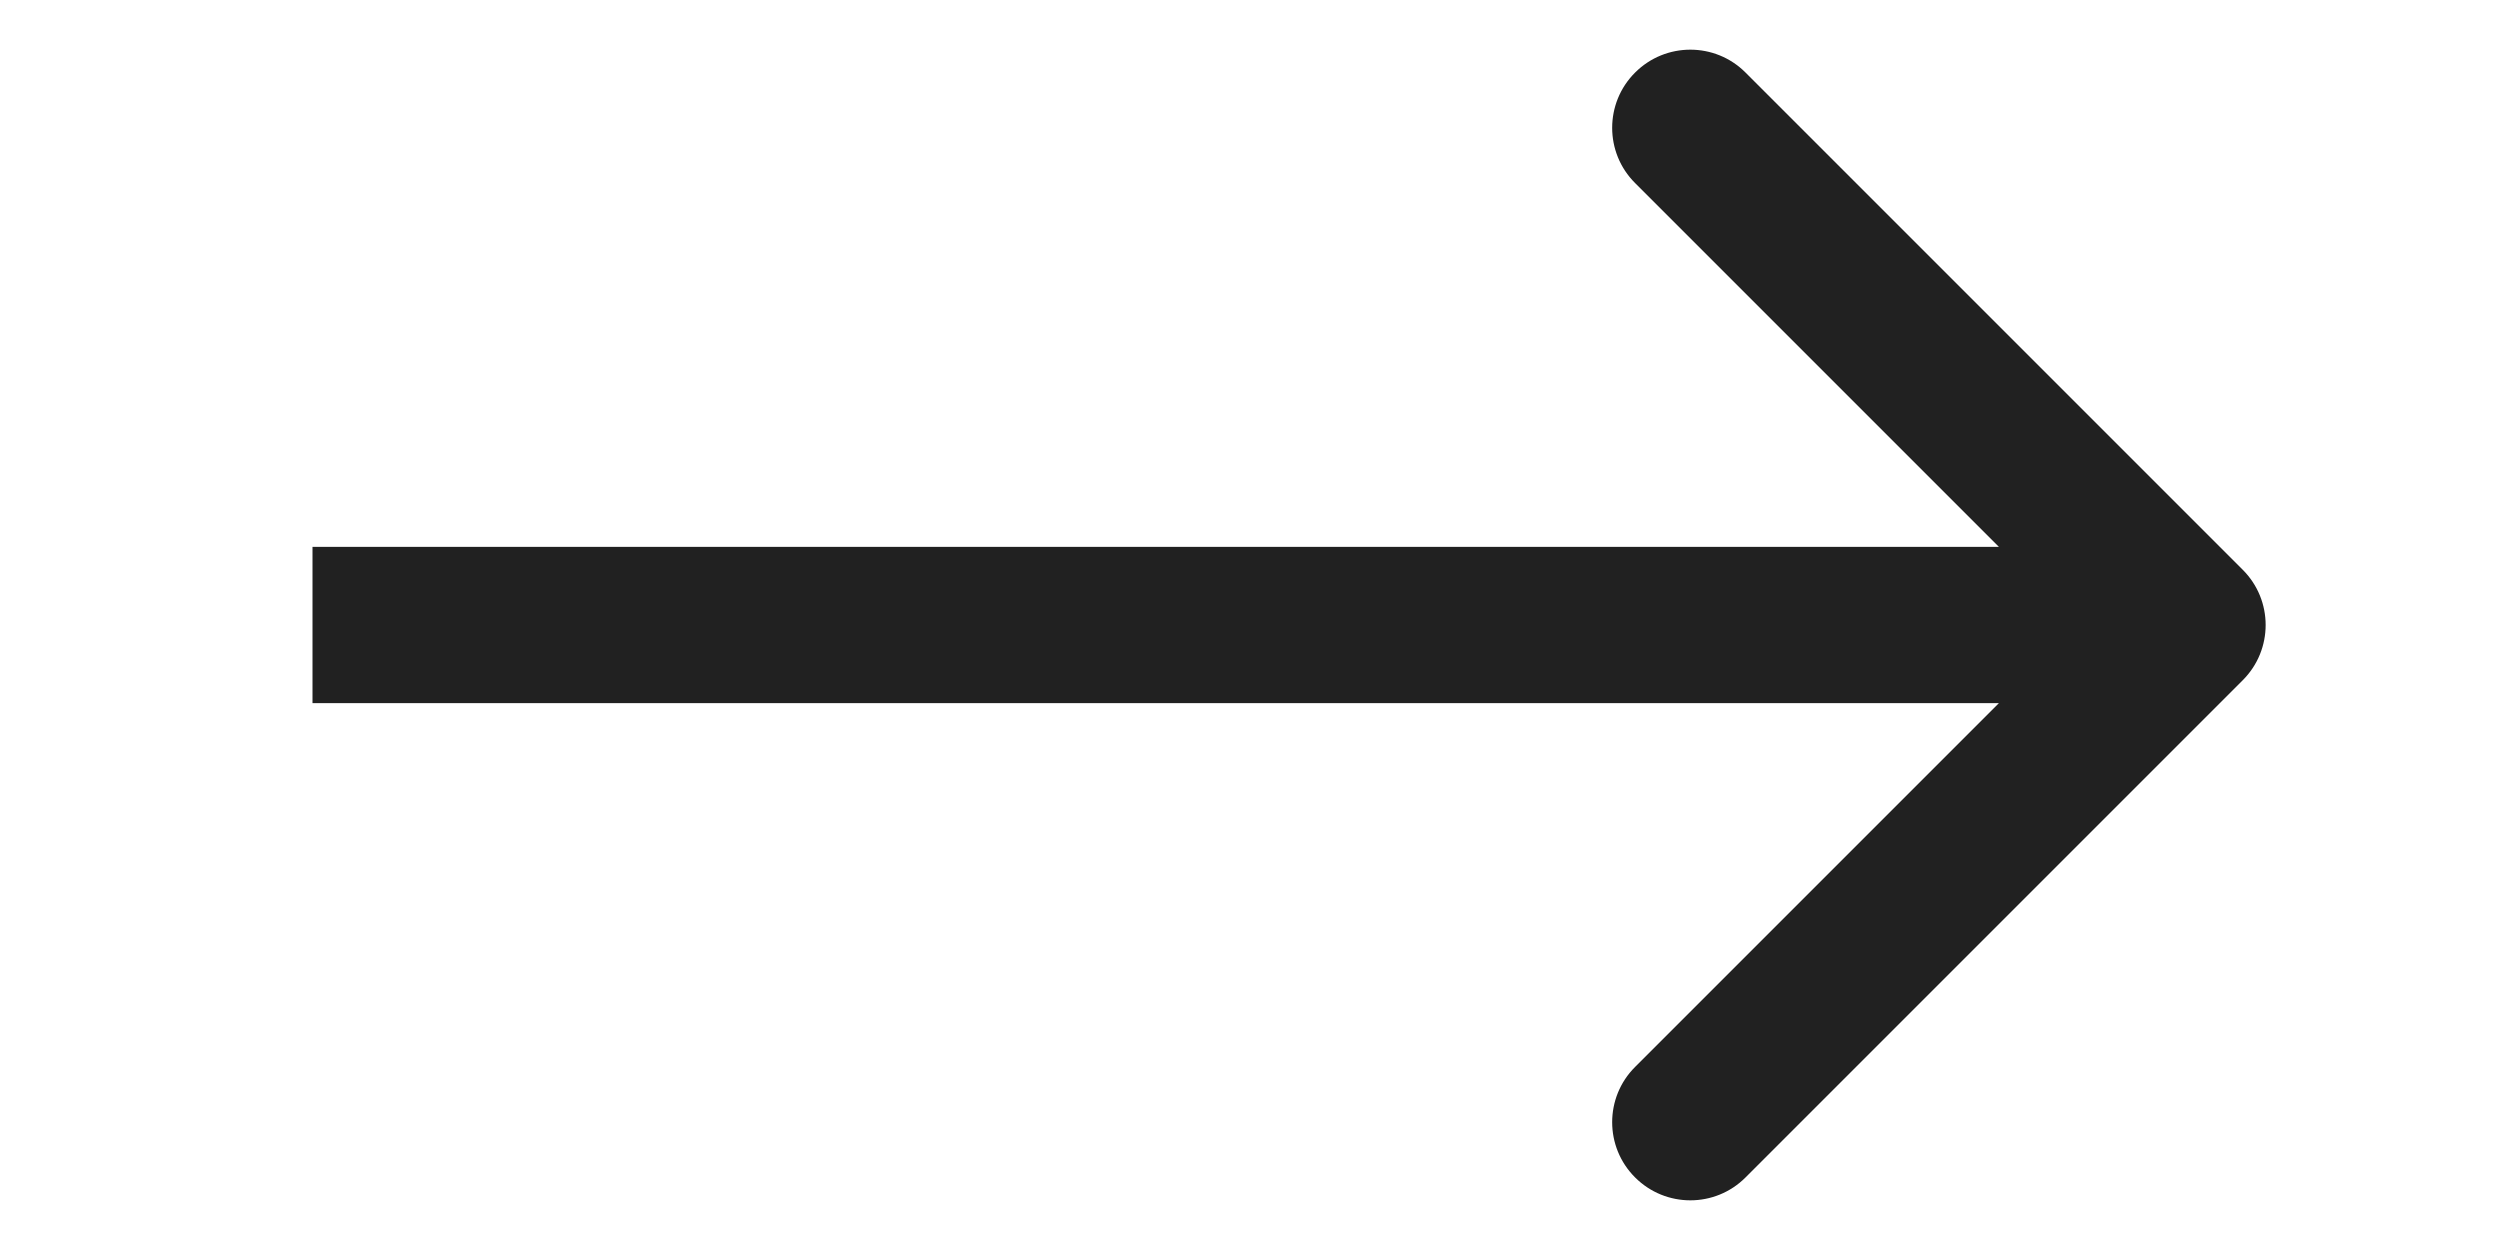 <?xml version="1.0" encoding="UTF-8"?> <svg xmlns="http://www.w3.org/2000/svg" width="32" height="16" viewBox="0 0 32 16" fill="none"><path d="M28.707 7.293C29.098 7.683 29.098 8.317 28.707 8.707L22.343 15.071C21.953 15.462 21.32 15.462 20.929 15.071C20.538 14.681 20.538 14.047 20.929 13.657L26.586 8L20.929 2.343C20.538 1.953 20.538 1.319 20.929 0.929C21.32 0.538 21.953 0.538 22.343 0.929L28.707 7.293ZM4 7L28 7L28 9L4 9L4 7Z" fill="#212121"></path></svg> 